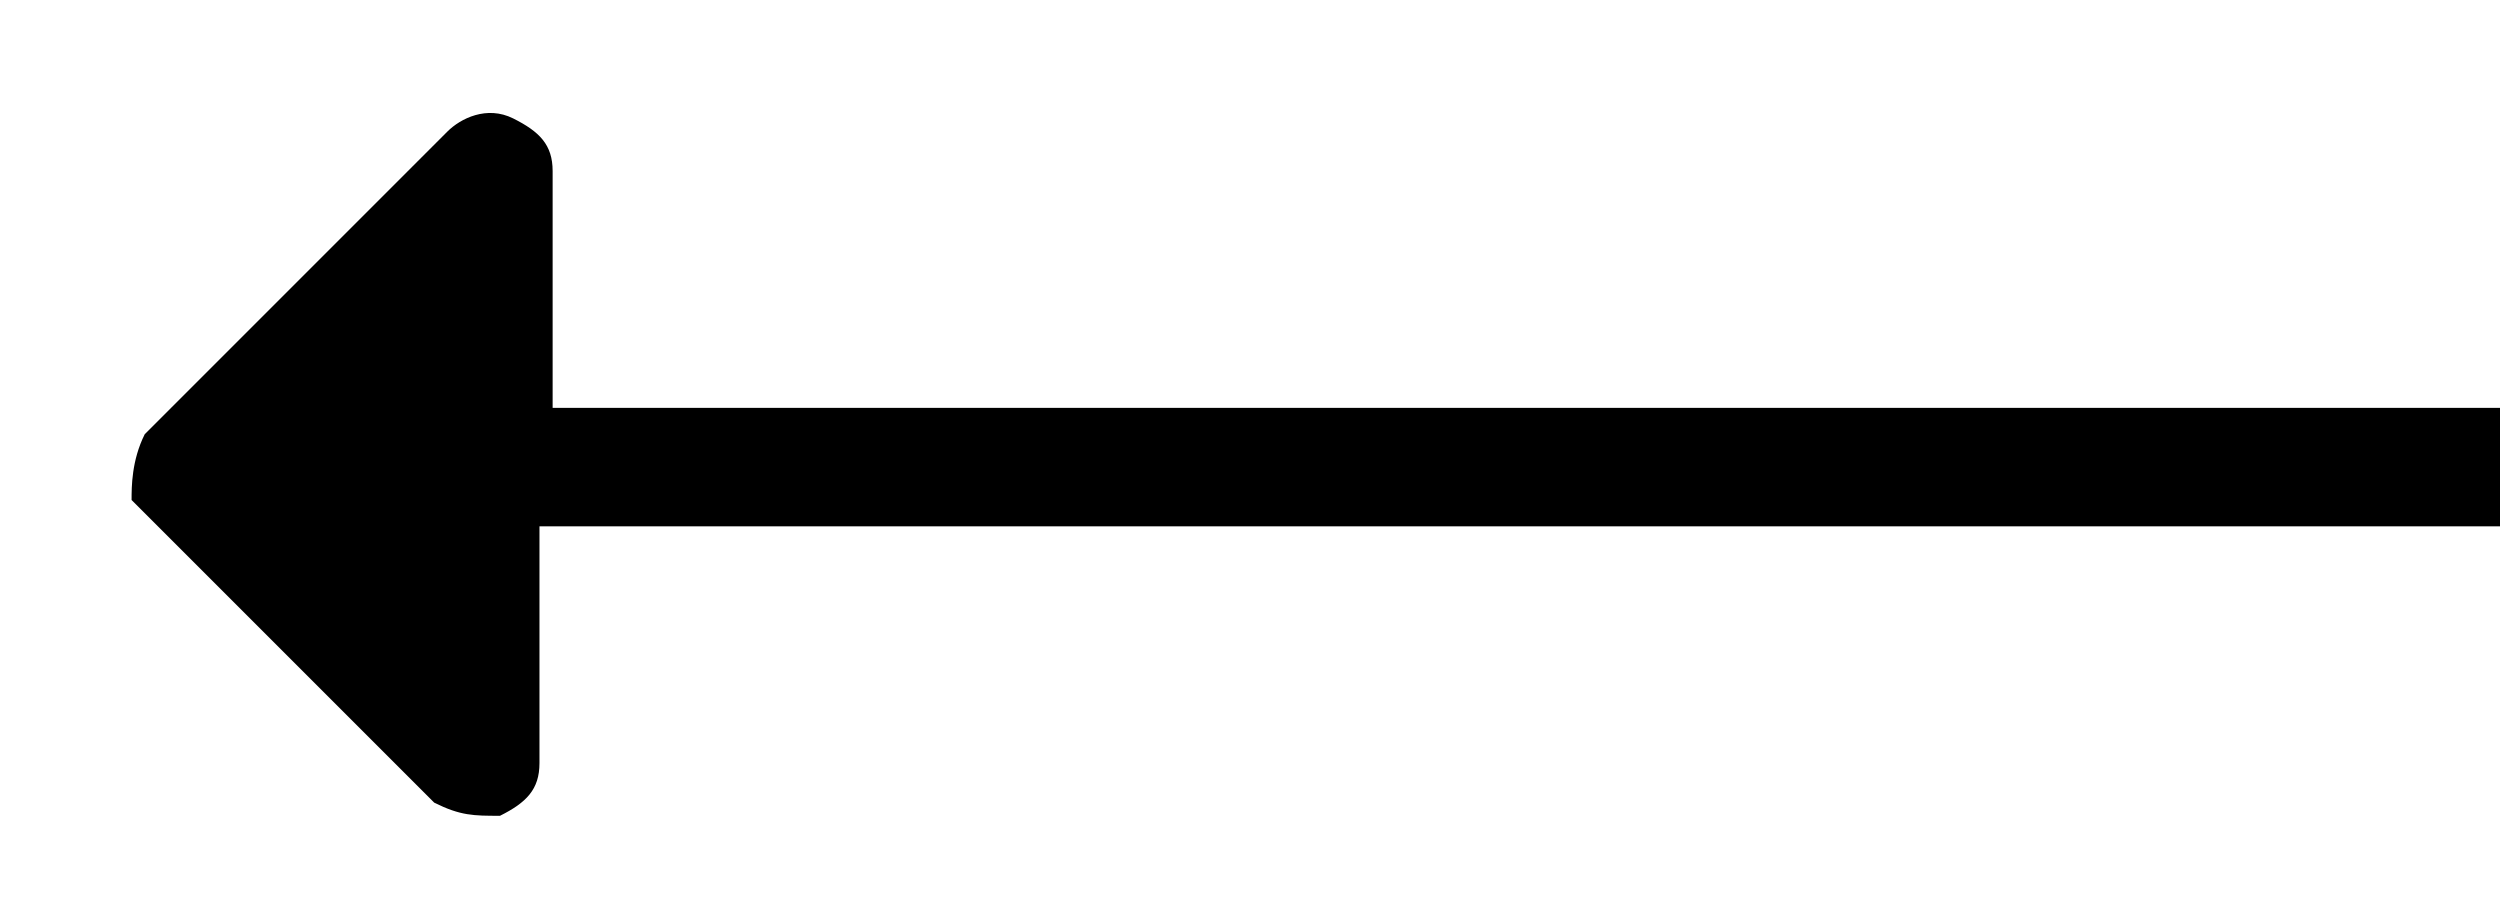 <?xml version="1.0" encoding="utf-8"?>
<!-- Generator: Adobe Illustrator 21.0.0, SVG Export Plug-In . SVG Version: 6.00 Build 0)  -->
<svg version="1.1" id="Layer_1" xmlns="http://www.w3.org/2000/svg" xmlns:xlink="http://www.w3.org/1999/xlink" x="0px" y="0px"
	 viewBox="0 0 19 7" style="enable-background:new 0 0 19 7;" xml:space="preserve">
<path d="M1,3.8l2.3,2.3c0.2,0.1,0.3,0.1,0.5,0.1C4,6.1,4.1,6,4.1,5.8V4H19V3.1H4.2V1.3c0-0.2-0.1-0.3-0.3-0.4S3.5,0.9,3.4,1L1.1,3.3
	C1,3.5,1,3.7,1,3.8z"/>
</svg>

